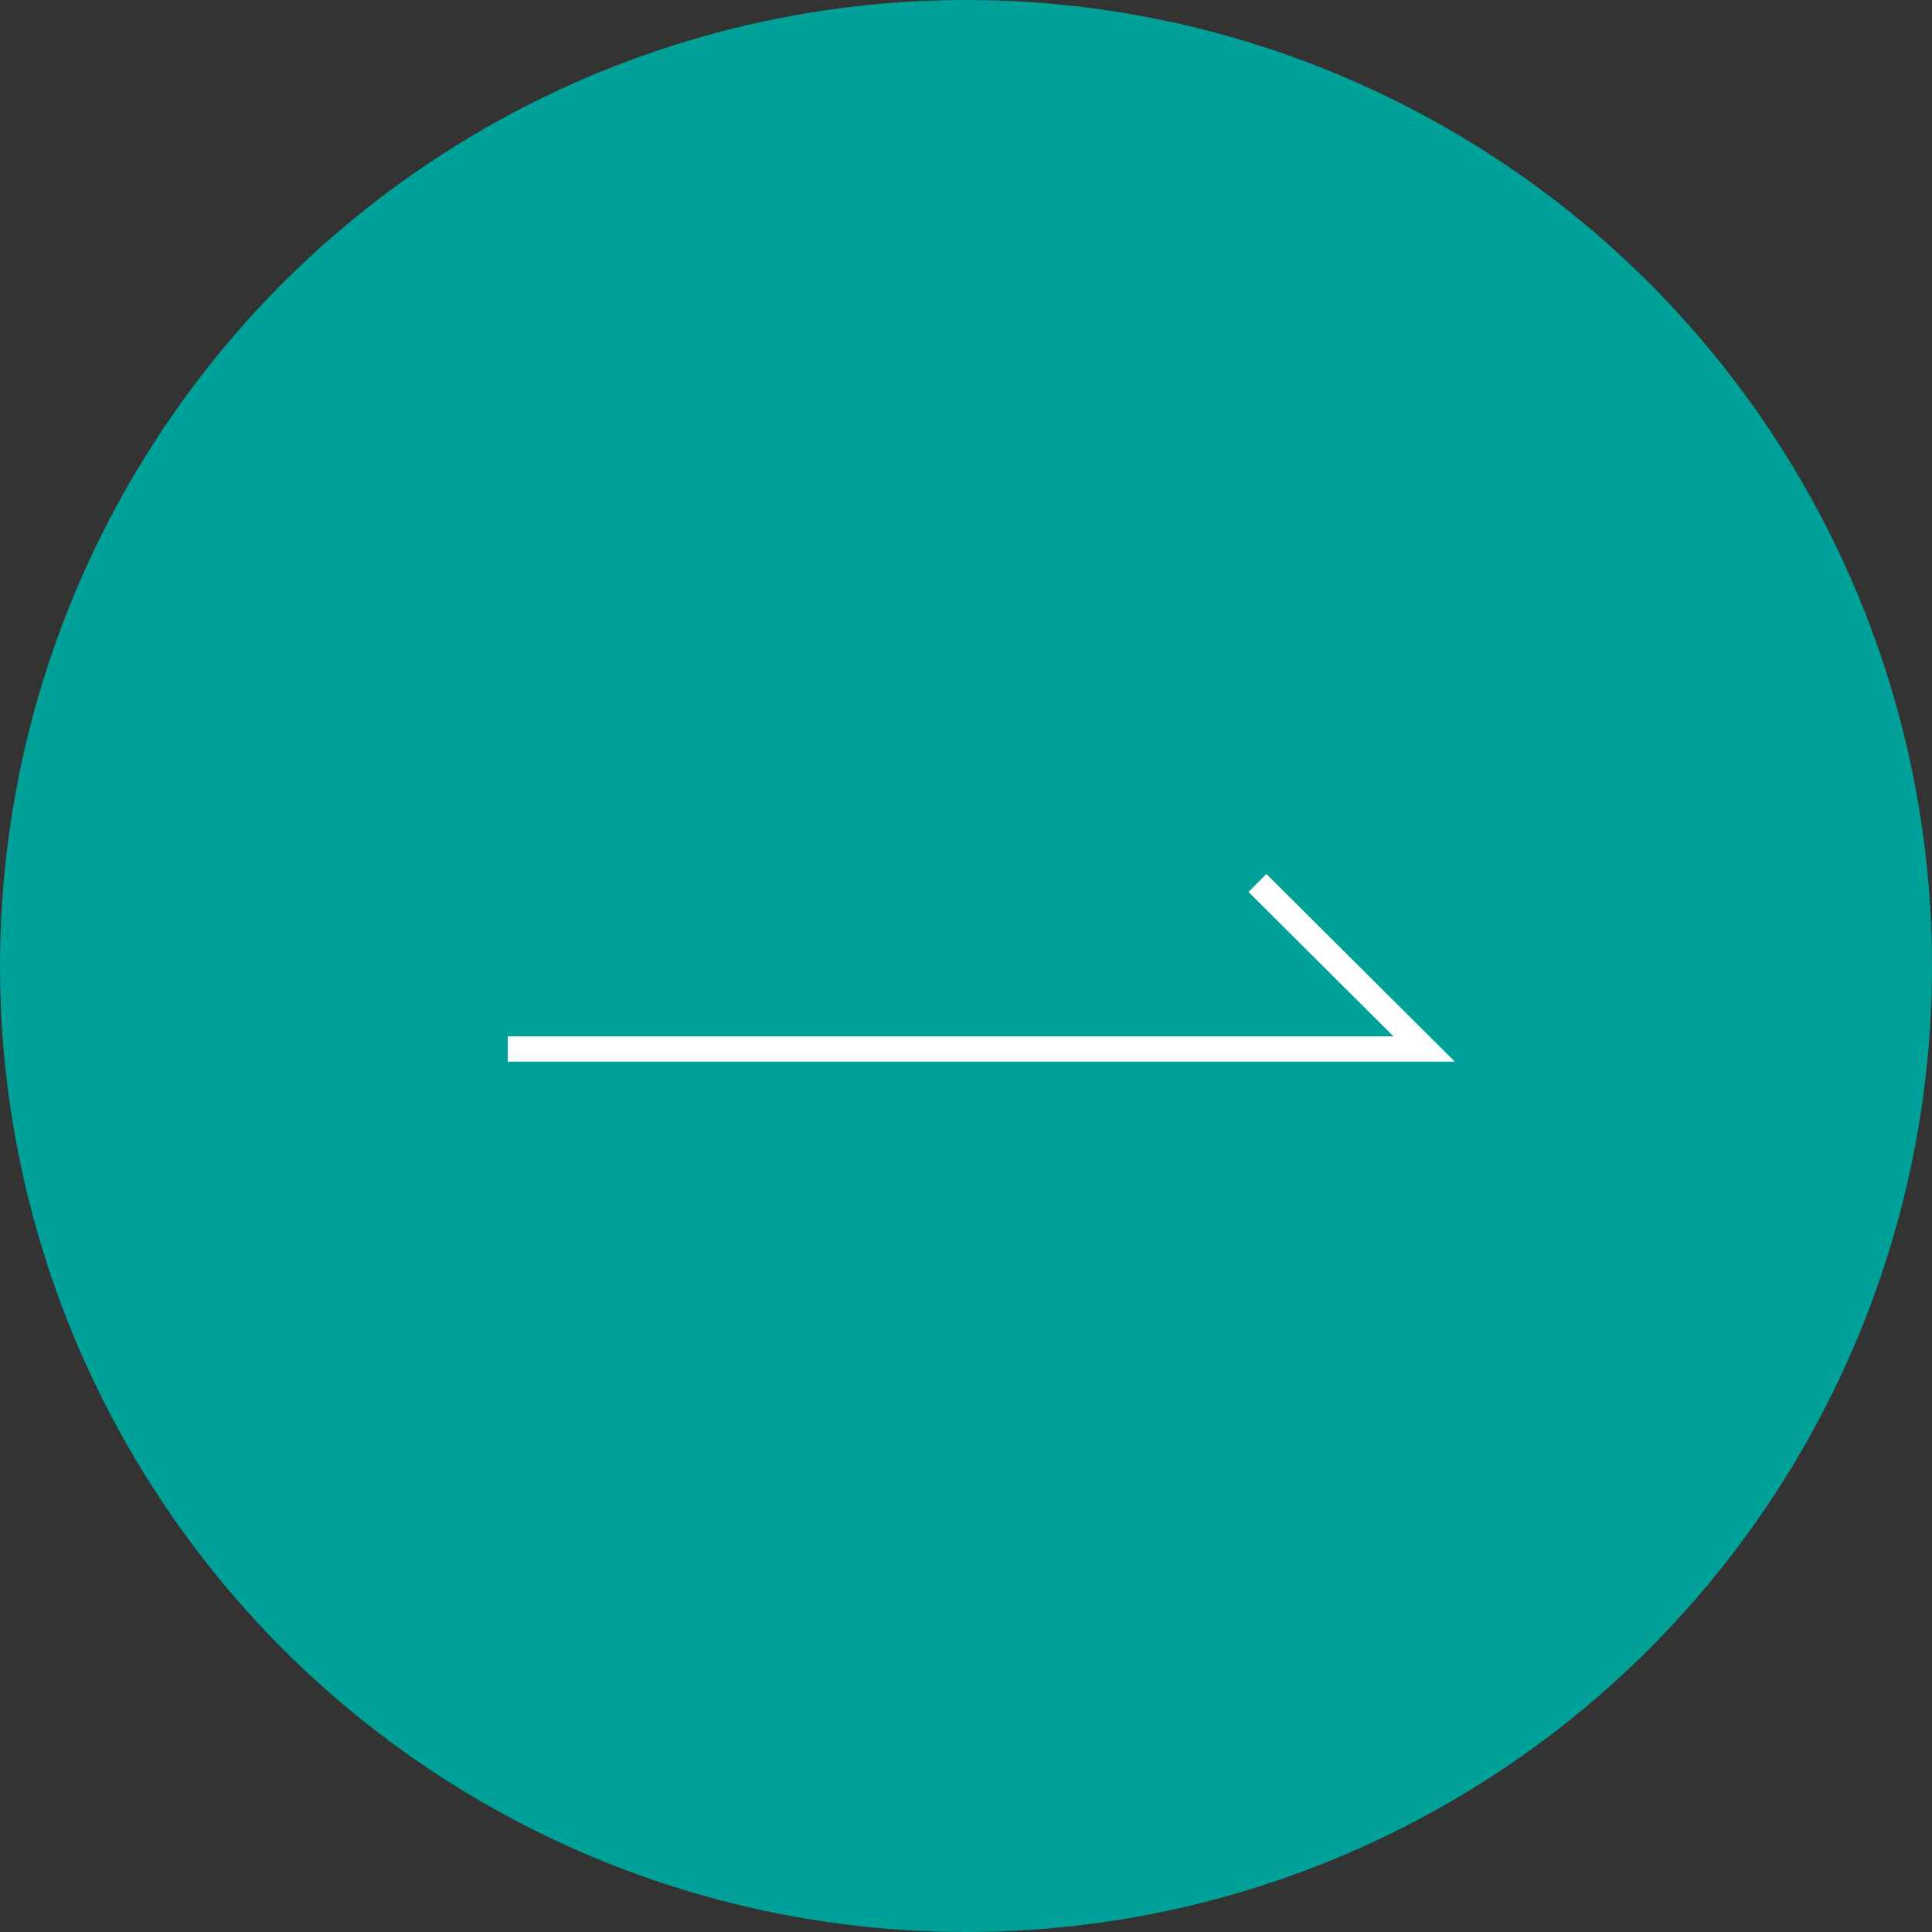 <?xml version="1.0" encoding="UTF-8"?><svg id="Layer_2" xmlns="http://www.w3.org/2000/svg" viewBox="0 0 55.62 55.62"><rect x="0" y="0" width="55.62" height="55.62" fill="#333333" stroke="none"/><defs><style>.cls-1{fill:none;stroke:#fff;stroke-miterlimit:10;stroke-width:.73px;}.cls-2{fill:#00a199;stroke-width:0px;}</style></defs><g id="_文字"><circle class="cls-2" cx="27.81" cy="27.81" r="27.81"/><polyline class="cls-1" points="14.62 30.2 41 30.2 36.2 25.42"/></g></svg>